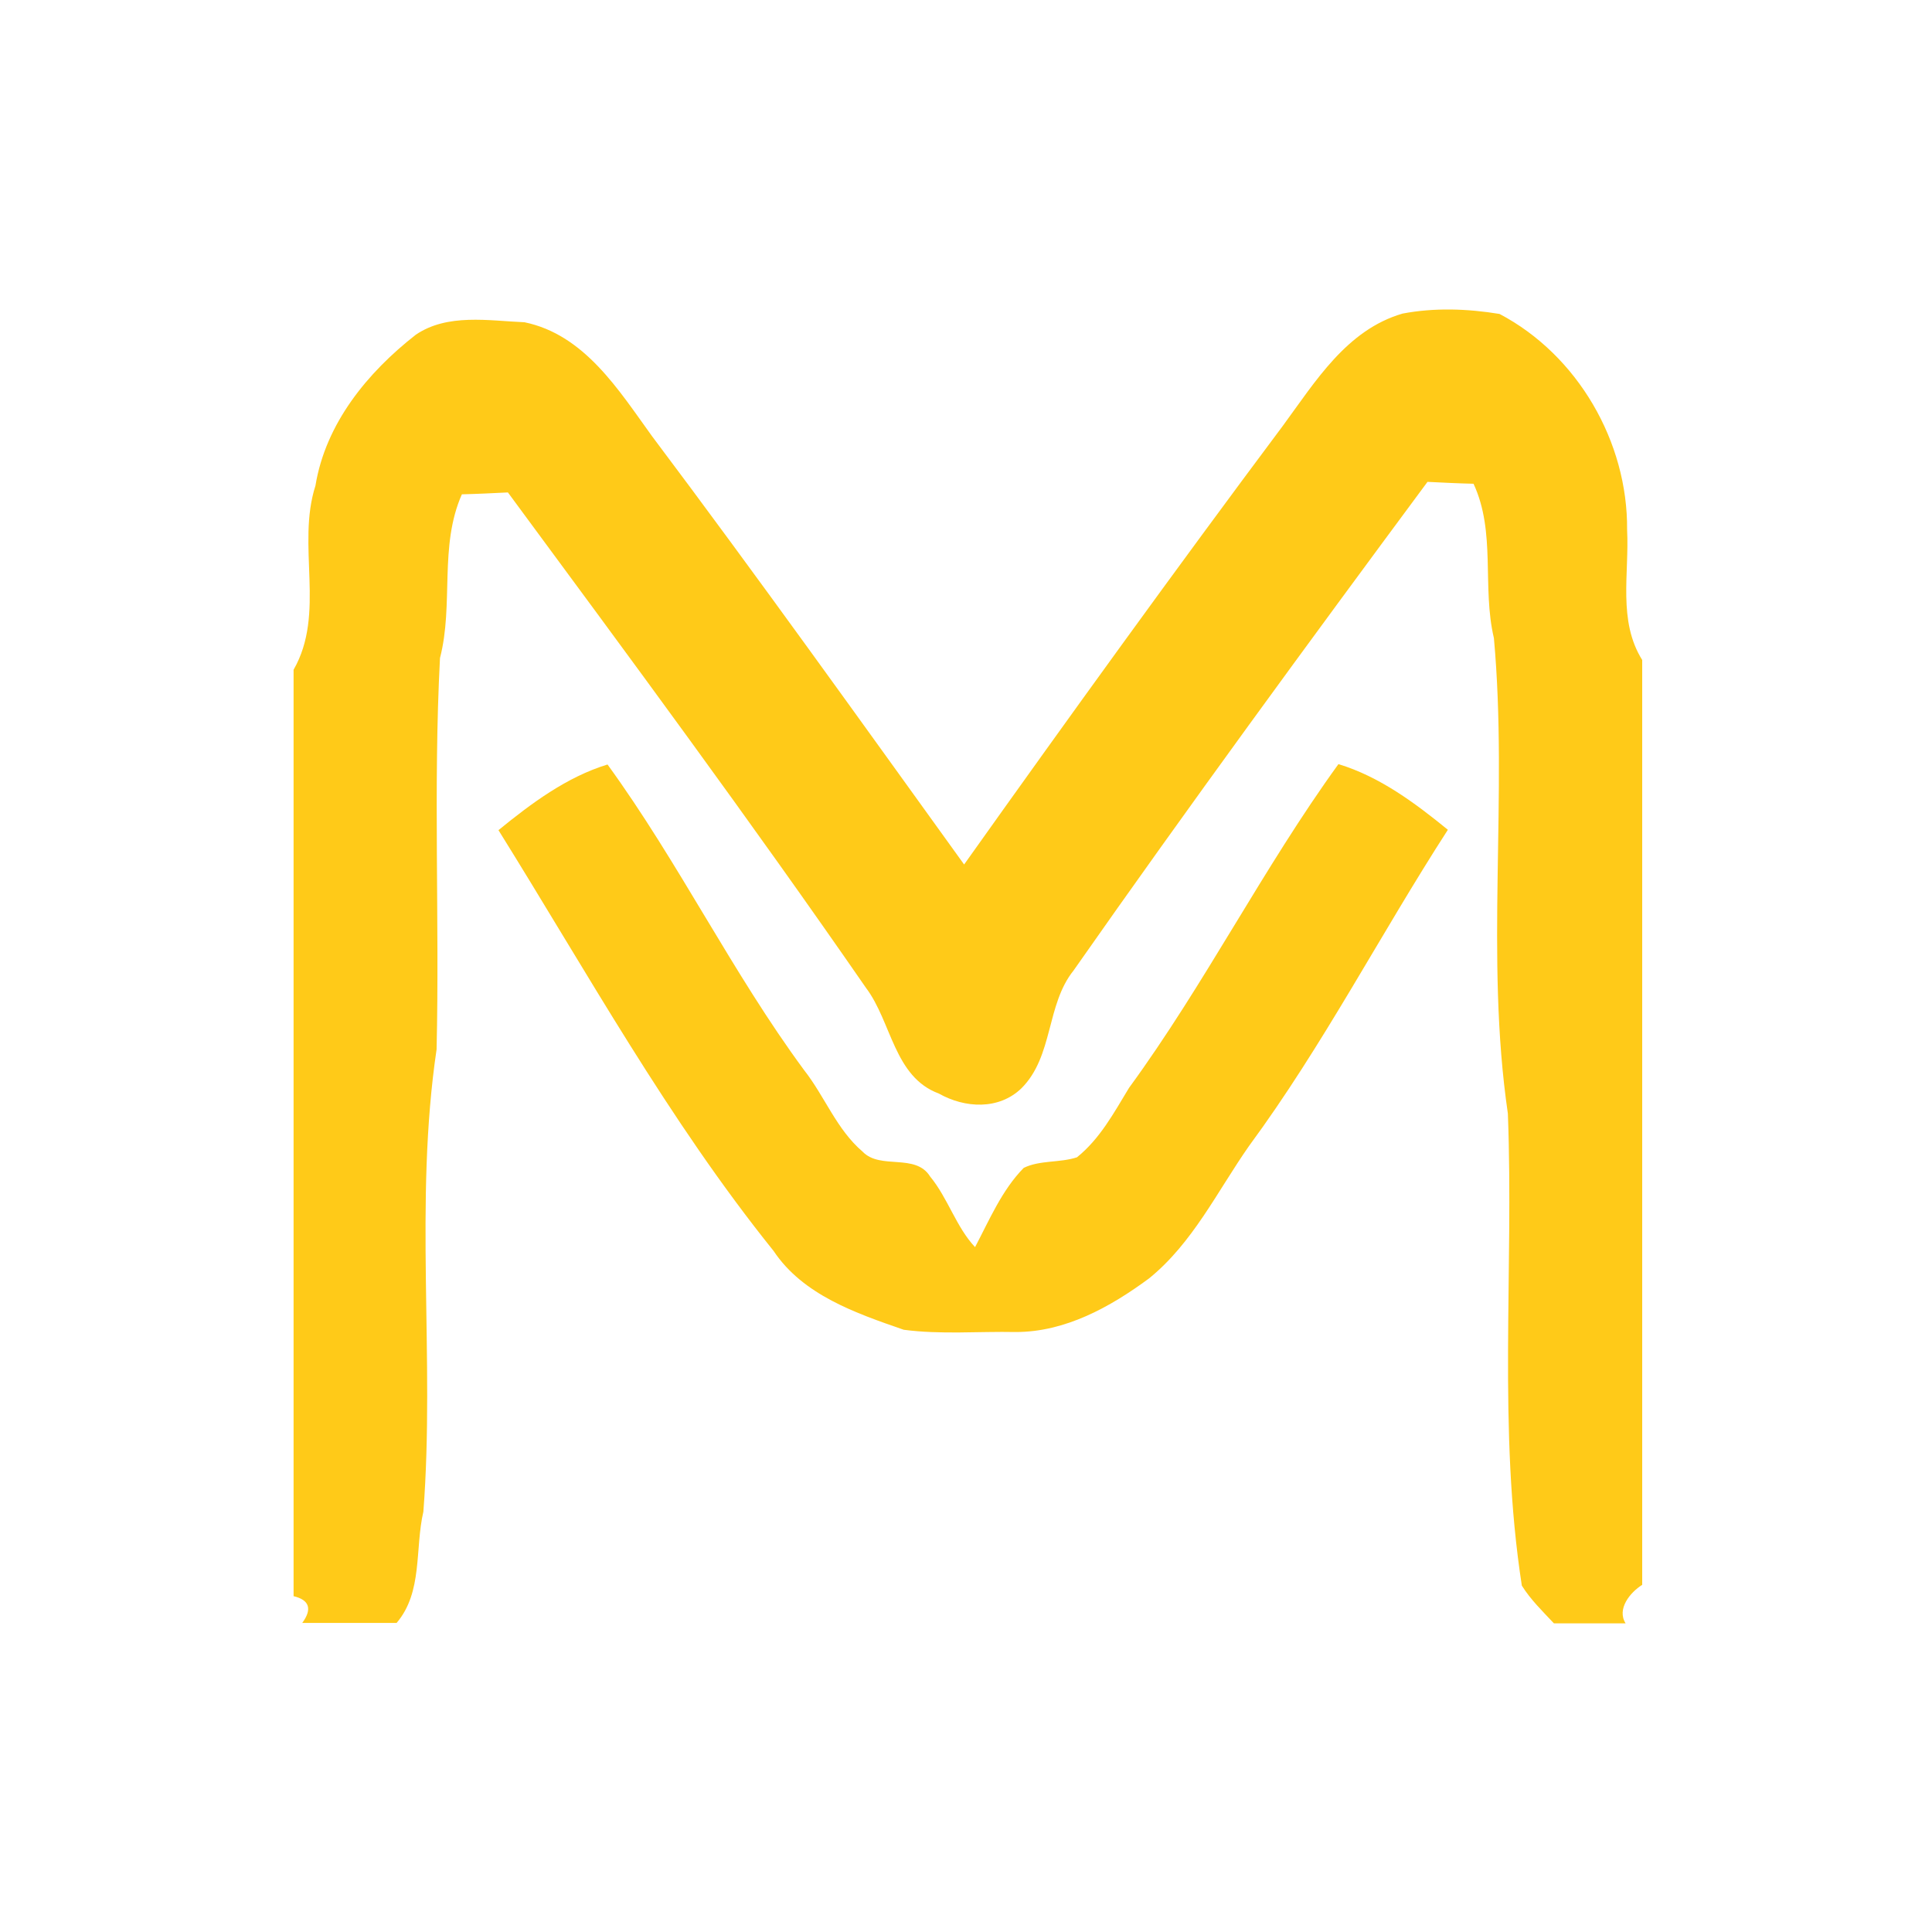 <?xml version="1.0" encoding="utf-8"?>
<!-- Generator: Adobe Illustrator 21.1.0, SVG Export Plug-In . SVG Version: 6.00 Build 0)  -->
<svg version="1.1" id="Layer_1" xmlns="http://www.w3.org/2000/svg" xmlns:xlink="http://www.w3.org/1999/xlink" x="0px" y="0px"
	 viewBox="0 0 512 512" style="enable-background:new 0 0 512 512;" xml:space="preserve">
<style type="text/css">
	.Drop_x0020_Shadow{fill:none;}
	.Round_x0020_Corners_x0020_2_x0020_pt{fill:#FFFFFF;stroke:#201600;stroke-miterlimit:10;}
	.Live_x0020_Reflect_x0020_X{fill:none;}
	.Bevel_x0020_Soft{fill:url(#SVGID_1_);}
	.Dusk{fill:#FFFFFF;}
	.Foliage_GS{fill:#FBDB44;}
	.Pompadour_GS{fill-rule:evenodd;clip-rule:evenodd;fill:#73ACE1;}
	.st0{fill:#FFFFFF;}
	.st1{fill:#FFCA18;}
</style>
<linearGradient id="SVGID_1_" gradientUnits="userSpaceOnUse" x1="0" y1="0" x2="0.707" y2="0.707">
	<stop  offset="0" style="stop-color:#DCDDE3"/>
	<stop  offset="0.178" style="stop-color:#D8D9DF"/>
	<stop  offset="0.361" style="stop-color:#CCCDD3"/>
	<stop  offset="0.546" style="stop-color:#B7B9BE"/>
	<stop  offset="0.732" style="stop-color:#9A9DA1"/>
	<stop  offset="0.918" style="stop-color:#76797D"/>
	<stop  offset="1" style="stop-color:#63676A"/>
</linearGradient>
<rect class="st0" width="512" height="512"/>
<g id="_x23_ffca18ff">
	<path class="st1" d="M371.7,83.1c8.4-1.6,17.2-1.3,25.7,0.1c20.7,10.9,34,33.9,33.8,57.2c0.6,11.6-2.5,24.1,4,34.5V420
		c-3.2,2-6.8,6.4-4.4,10.2h-19c-3-3.2-6.2-6.3-8.5-10c-6.4-41.4-2.1-83.4-3.7-125.1c-6.1-41.7,0.1-84.1-3.7-126
		c-3.2-13.5,0.6-28-5.4-40.9c-4.1-0.1-8.1-0.3-12.2-0.5c-31.7,42.8-63.2,85.8-93.8,129.5c-7.3,9.1-5.3,22.7-13.8,31.2
		c-6,5.8-15,5.3-21.9,1.4c-11.9-4.4-12.5-19-19.3-28c-30.7-44.4-62.8-87.8-94.9-131.3c-4.1,0.2-8.1,0.4-12.2,0.5
		c-6.1,13.8-2.1,29.1-5.8,43.4c-1.8,34.5-0.1,69.2-0.9,103.7c-6,40.5-0.4,81.8-3.5,122.5c-2.3,9.9-0.1,21.3-7.1,29.5H80.1
		c2.7-3.7,1.9-6.1-2.3-7.1V177.5c8.6-15,0.7-32.9,5.8-48.8c2.7-16.5,13.8-30,26.6-40c8.4-5.7,19.3-3.7,28.8-3.3
		c15.9,3.3,24.9,17.9,33.8,30.2c28.1,37.4,55.3,75.5,82.7,113.5c27.8-39.1,55.8-77.9,84.5-116.3C348.6,101.1,356.9,87.4,371.7,83.1z
		"/>
	<path class="st1" d="M132.1,220c8.7-7.1,18.1-14.1,28.9-17.4c18.9,26,33,55.1,52.1,81c5.5,7,8.6,15.7,15.5,21.6
		c4.7,4.9,14,0.3,17.9,6.6c4.7,5.7,6.9,13.4,11.9,18.7c3.8-7.2,7.1-15.1,12.9-21c4.3-2.1,9.5-1.3,14.1-2.8
		c6.1-4.9,9.8-11.8,13.8-18.4c20.1-27.5,35.5-58.2,55.5-85.8c10.9,3.3,20.3,10.3,29,17.4c-17.9,27.7-33.1,57.2-52.7,83.8
		c-8.4,12-14.9,25.7-26.5,35.1c-10.3,7.6-22.2,14.2-35.3,14.2c-9.9-0.2-19.9,0.7-29.7-0.6c-12.7-4.4-26.7-9.2-34.5-20.9
		C177.1,296.8,155.6,257.7,132.1,220z"/>
</g>
</svg>
